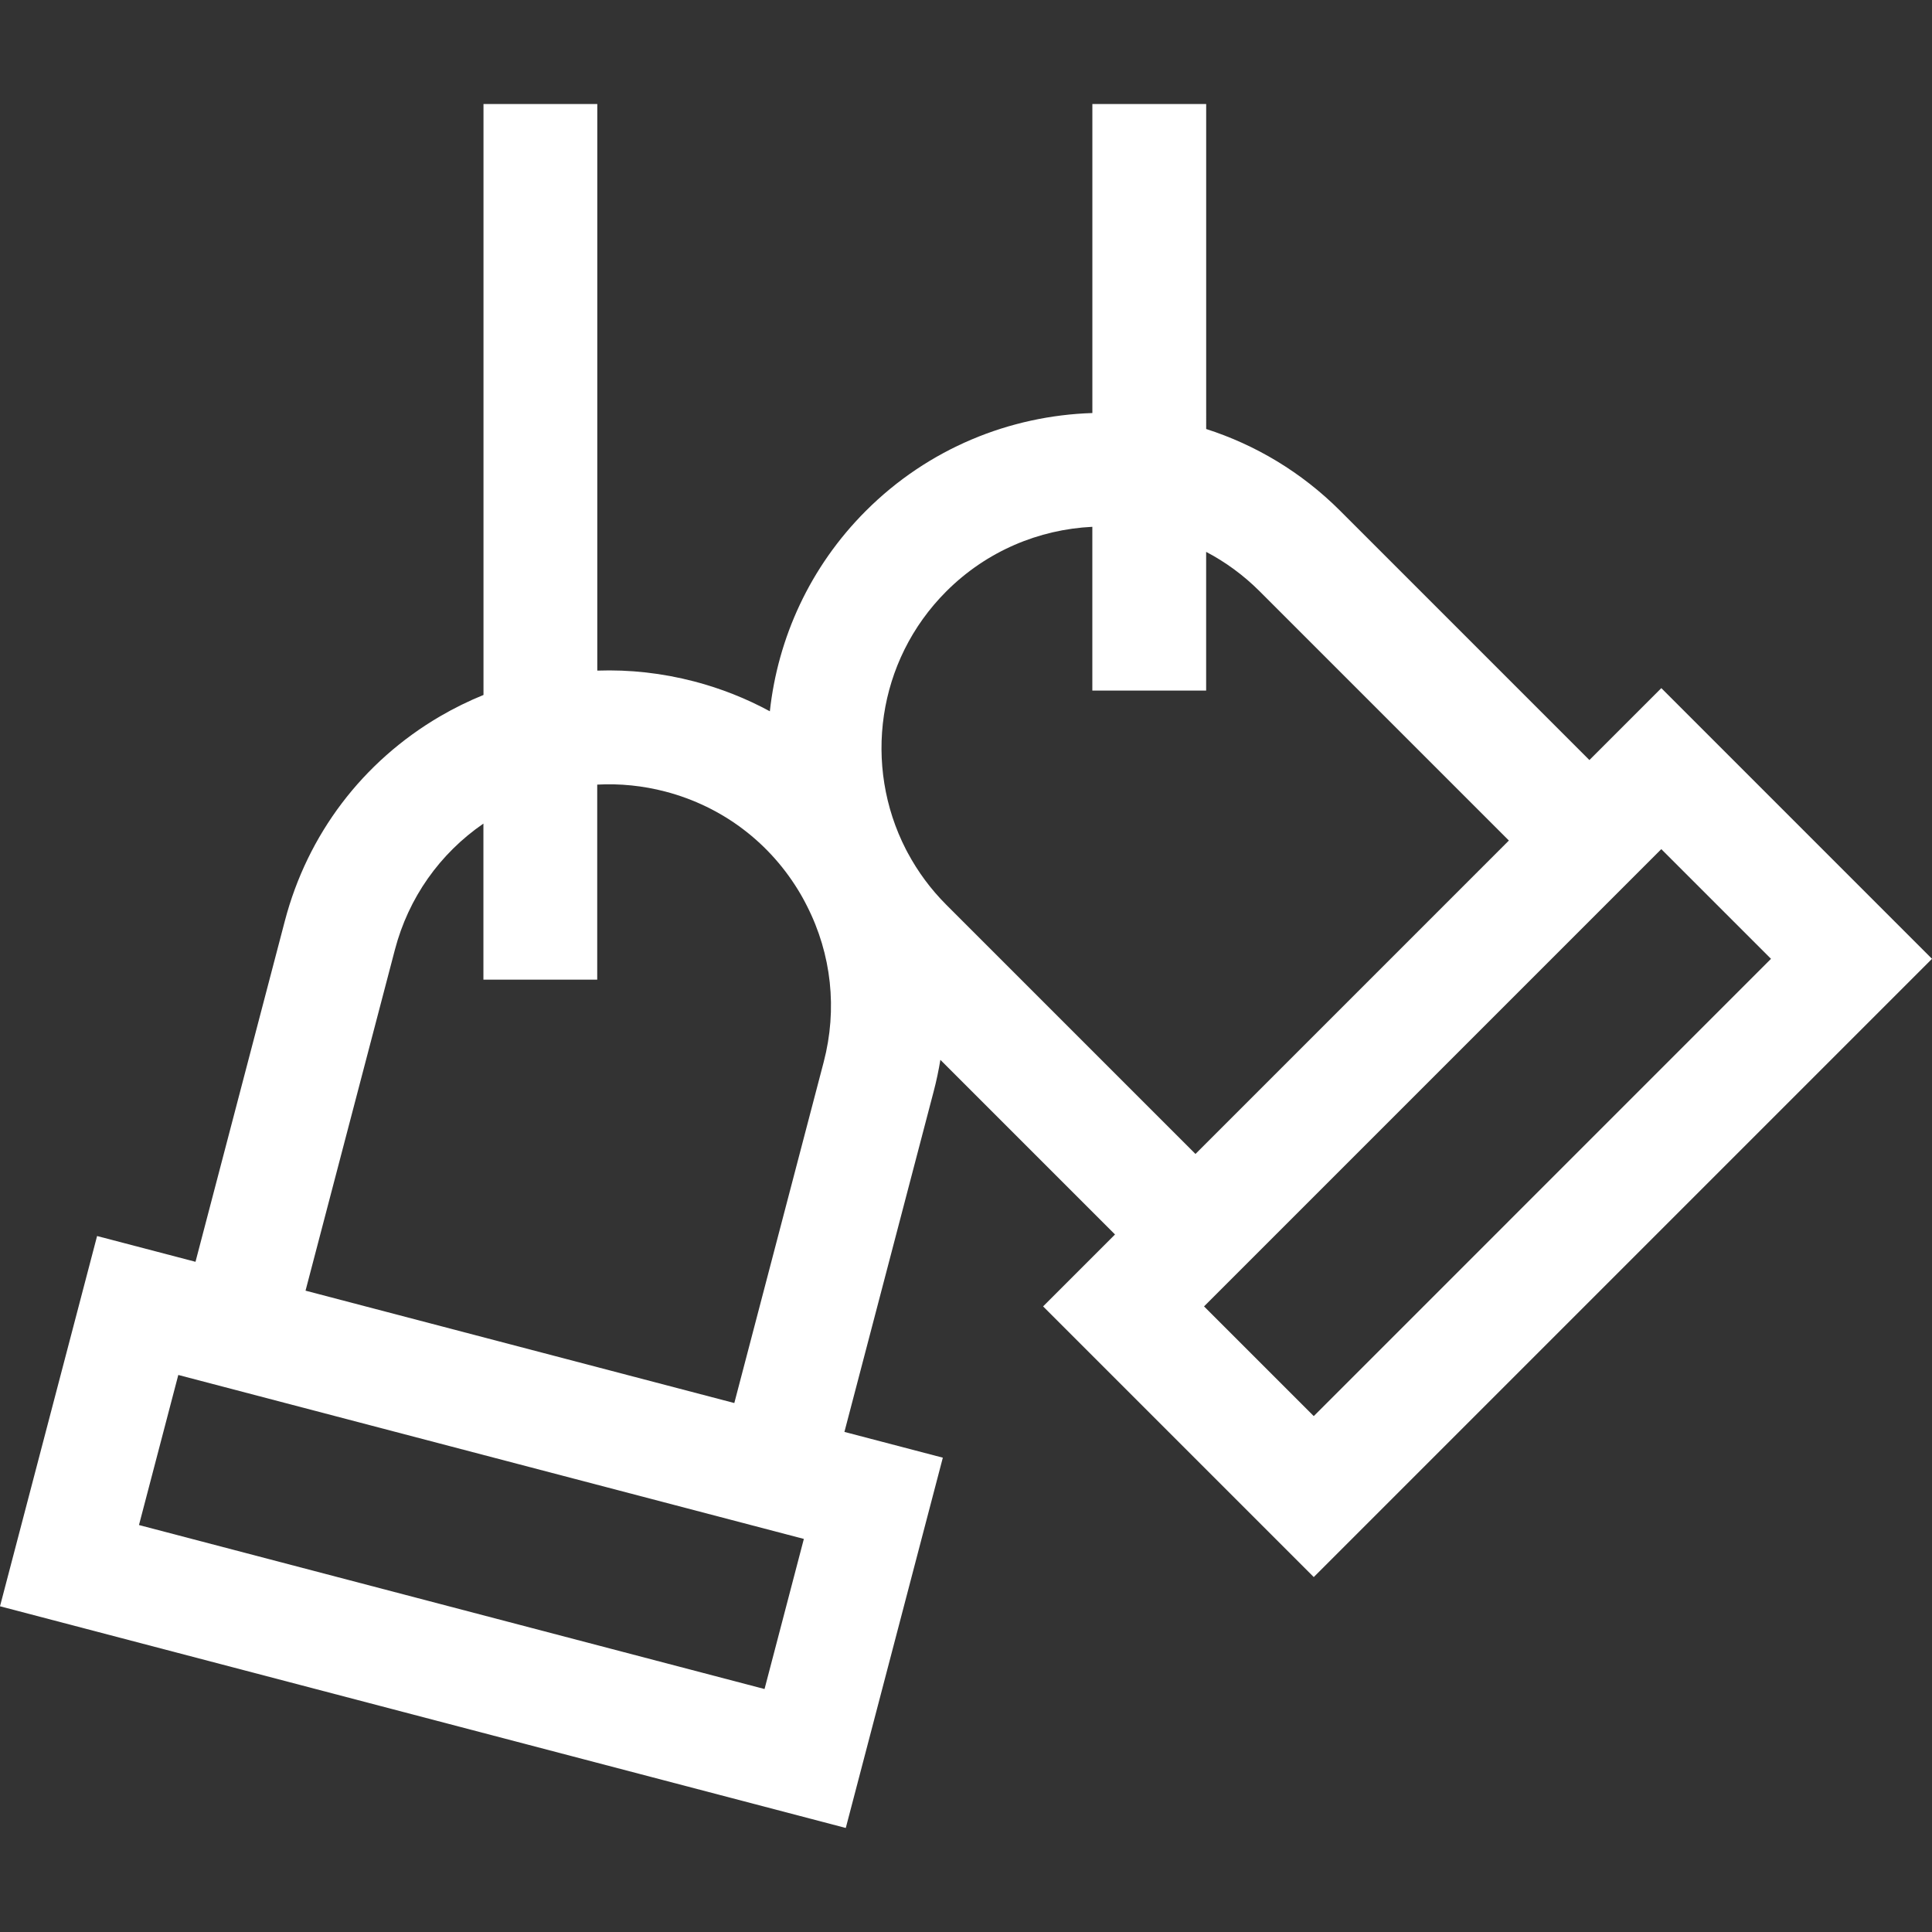 <svg xmlns="http://www.w3.org/2000/svg" xmlns:xlink="http://www.w3.org/1999/xlink" id="Capa_1" x="0px" y="0px" viewBox="0 0 512 512" style="enable-background:new 0 0 512 512;" xml:space="preserve"><rect x="0" y="0" width="512" height="512" fill="#333333" stroke="none"/><style type="text/css">	.st0{fill:#FFFFFF;}</style><g>	<g>		<path class="st0" d="M440.27,182.36l-19.06,19.06l-66.04-66.04c-10.3-10.3-22.52-17.51-35.52-21.69V27.57h-30.16v81.89   c-21.81,0.69-43.42,9.32-60.03,25.93c-14.85,14.85-23.32,33.7-25.44,53.11c-6.25-3.39-12.95-6.05-20-7.9   c-8.52-2.23-17.17-3.18-25.73-2.88V27.57h-30.16v156.6c-3.93,1.6-7.79,3.49-11.52,5.67c-20.5,11.99-35.1,31.24-41.12,54.21   l-23.68,90.34l-26.08-6.83L0,425.68l224.14,58.75l25.72-98.13l-26.08-6.83l23.68-90.34c0.72-2.74,1.29-5.49,1.75-8.26l46.28,46.28   l-19.06,19.06l71.73,71.73L512,254.1L440.27,182.36z M202.61,447.61L36.83,404.15l10.42-39.77l89.92,23.57l75.86,19.88   L202.61,447.61z M218.28,281.48l-23.68,90.34L80.97,342.04l23.68-90.34c3.6-13.75,11.87-25.46,23.46-33.44v41.36h30.16v-51.69   c6.01-0.32,12.09,0.28,18.08,1.85c15.18,3.98,27.89,13.63,35.81,27.17c0.4,0.68,0.77,1.37,1.14,2.06c0.18,0.35,0.36,0.7,0.54,1.05   C220.37,252.87,221.96,267.45,218.28,281.48z M250.78,239.78c-4.16-4.16-7.55-8.8-10.2-13.73c-0.17-0.33-0.34-0.66-0.52-0.98   c-11.32-22.08-7.75-49.88,10.72-68.35c10.73-10.73,24.62-16.43,38.7-17.11v43.4h30.16v-36.76c5.11,2.68,9.9,6.17,14.19,10.46   l66.04,66.04l-41.53,41.53l-41.53,41.53L250.78,239.78z M319.08,346.21l60.59-60.59l60.59-60.59l29.07,29.07L348.16,375.28   L319.08,346.21z"></path>	</g></g></svg>